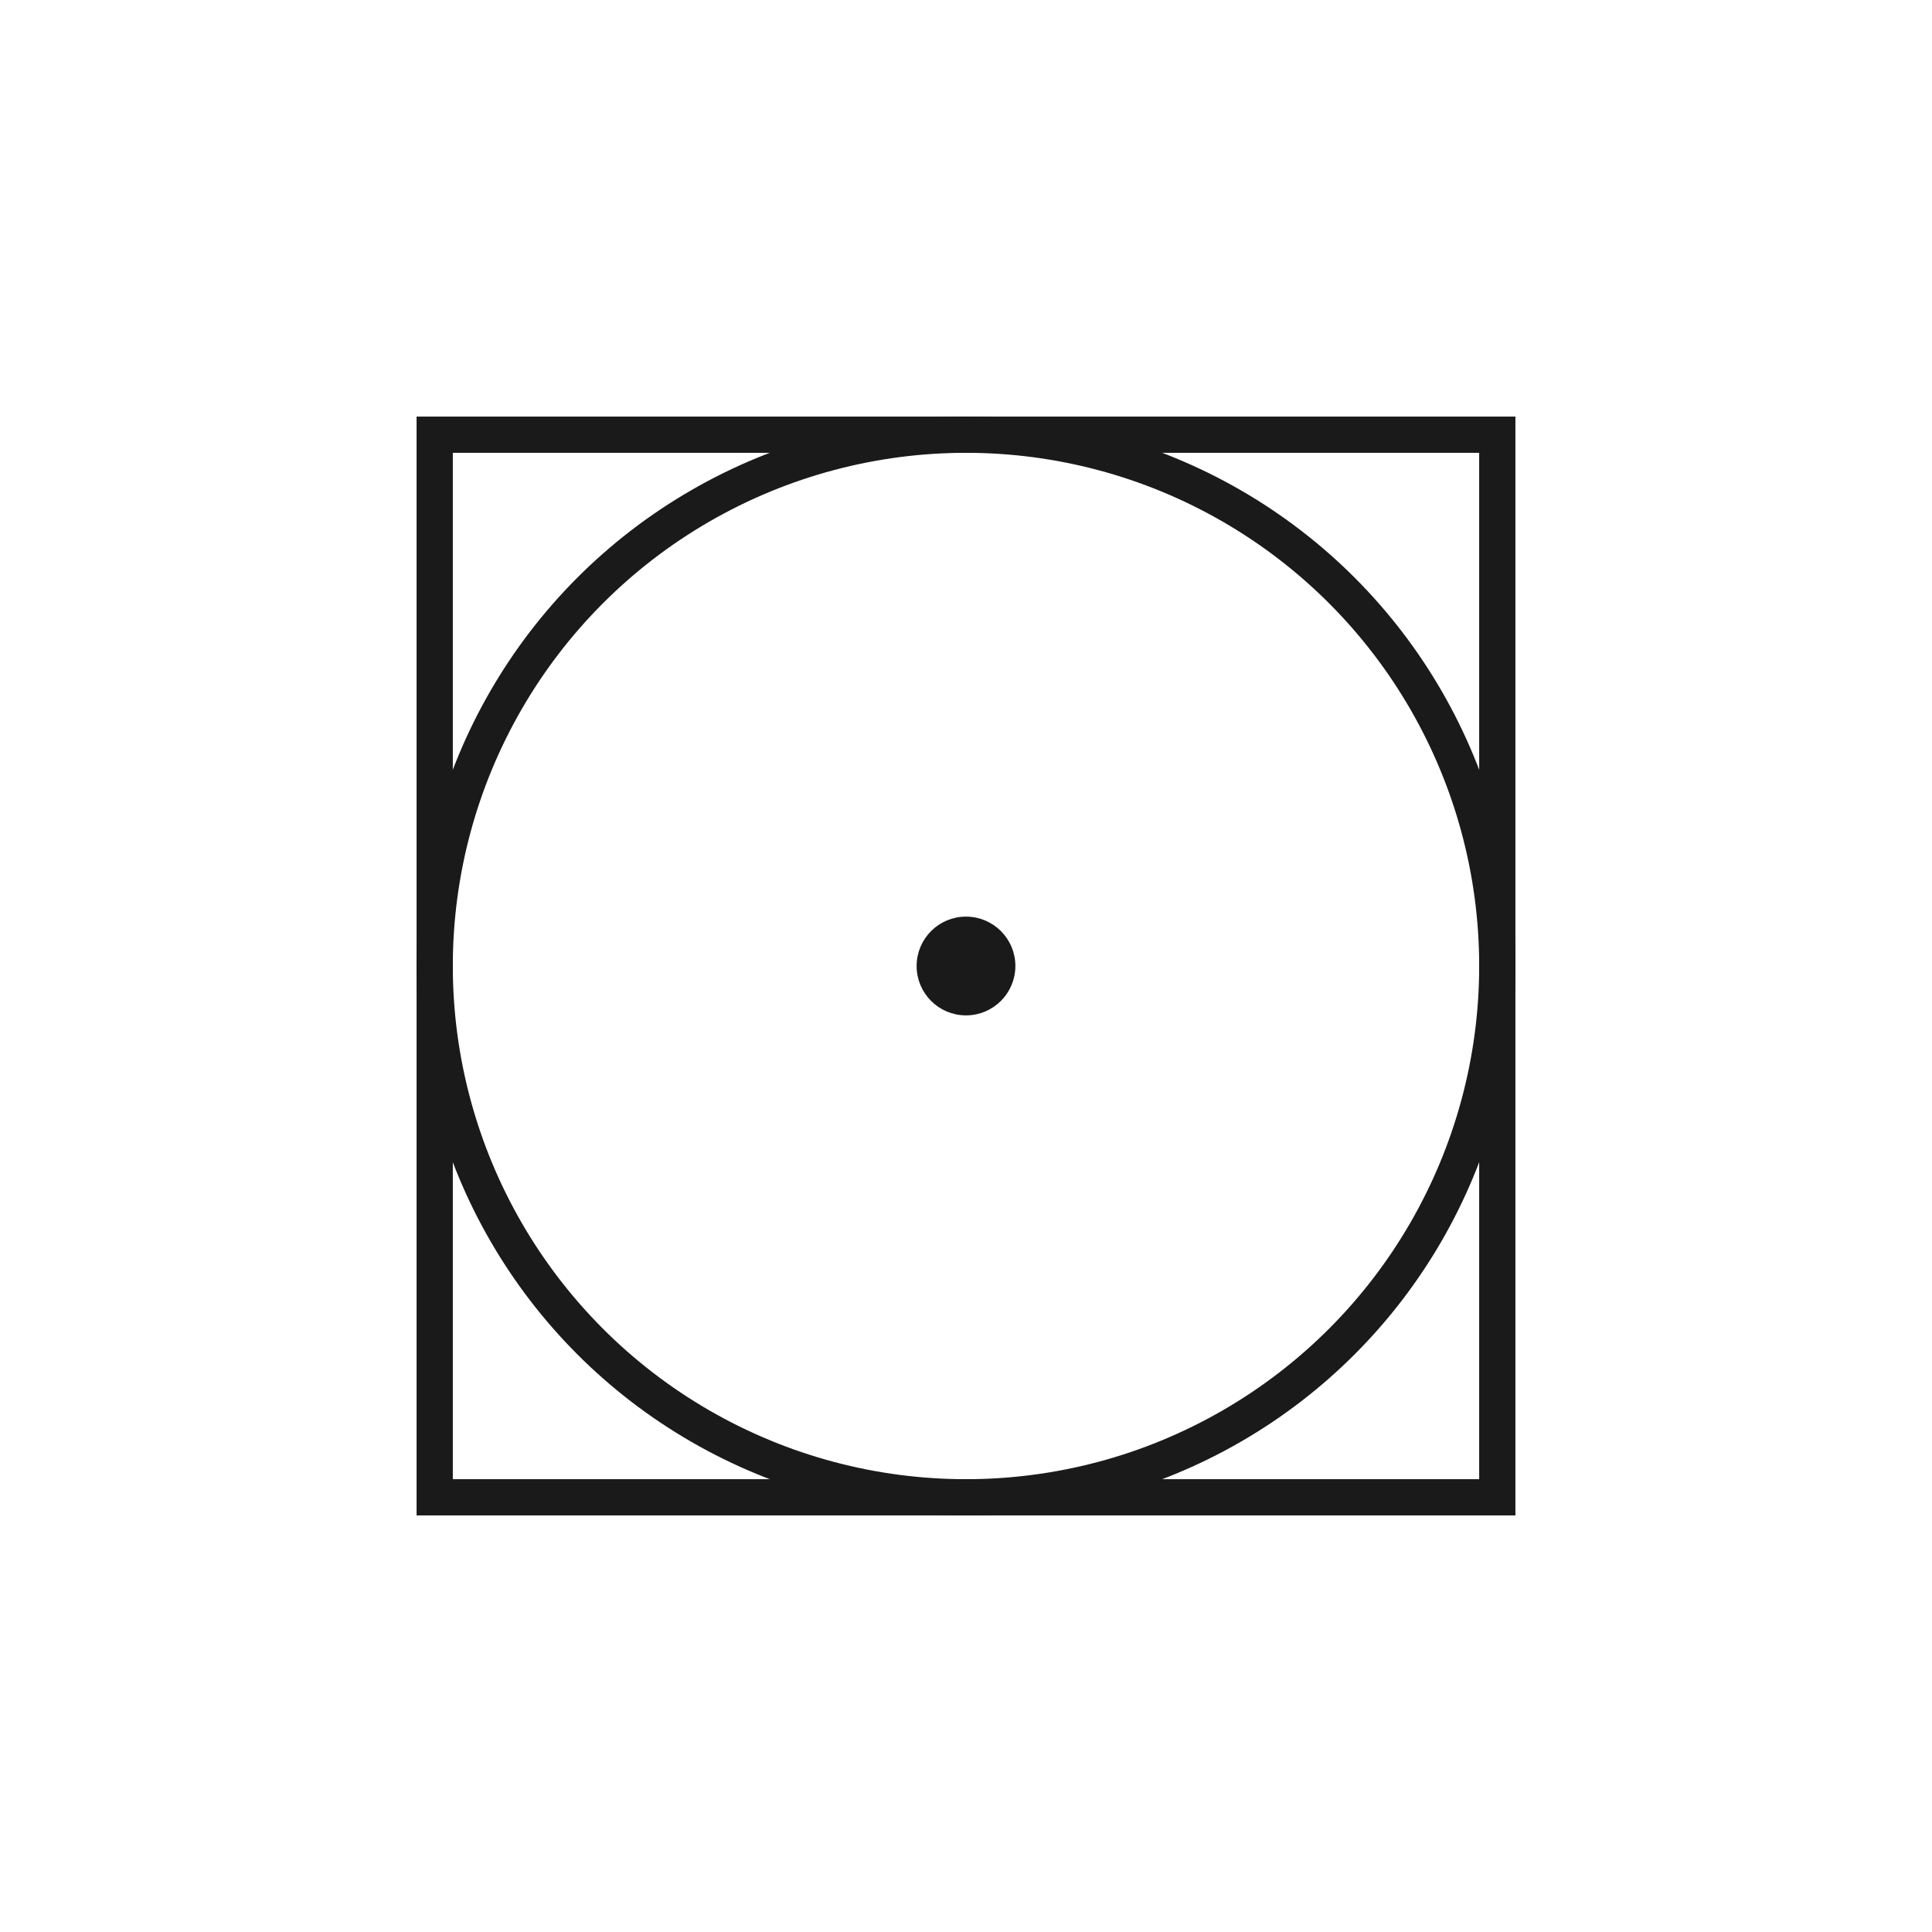 <?xml version="1.0" encoding="utf-8"?>
<!-- Generator: Adobe Illustrator 16.0.0, SVG Export Plug-In . SVG Version: 6.00 Build 0)  -->
<!DOCTYPE svg PUBLIC "-//W3C//DTD SVG 1.1//EN" "http://www.w3.org/Graphics/SVG/1.1/DTD/svg11.dtd">
<svg version="1.1" id="Ebene_1" xmlns="http://www.w3.org/2000/svg" xmlns:xlink="http://www.w3.org/1999/xlink" x="0px" y="0px"
	 width="4000px" height="4000px" viewBox="0 0 4000 4000" enable-background="new 0 0 4000 4000" xml:space="preserve">
<g id="Ñëîé_1">
	<g>
		<circle fill="none" stroke="#1A1A1A" stroke-width="75" stroke-miterlimit="10" cx="2000" cy="2000" r="1100"/>
		<rect x="900" y="900" fill="none" stroke="#1A1A1A" stroke-width="75" stroke-miterlimit="10" width="2200" height="2200"/>
	</g>
	
		<circle fill="#1A1A1A" stroke="#1A1A1A" stroke-width="13" stroke-linecap="round" stroke-miterlimit="10" cx="2000" cy="2000" r="95.732"/>
</g>
</svg>
